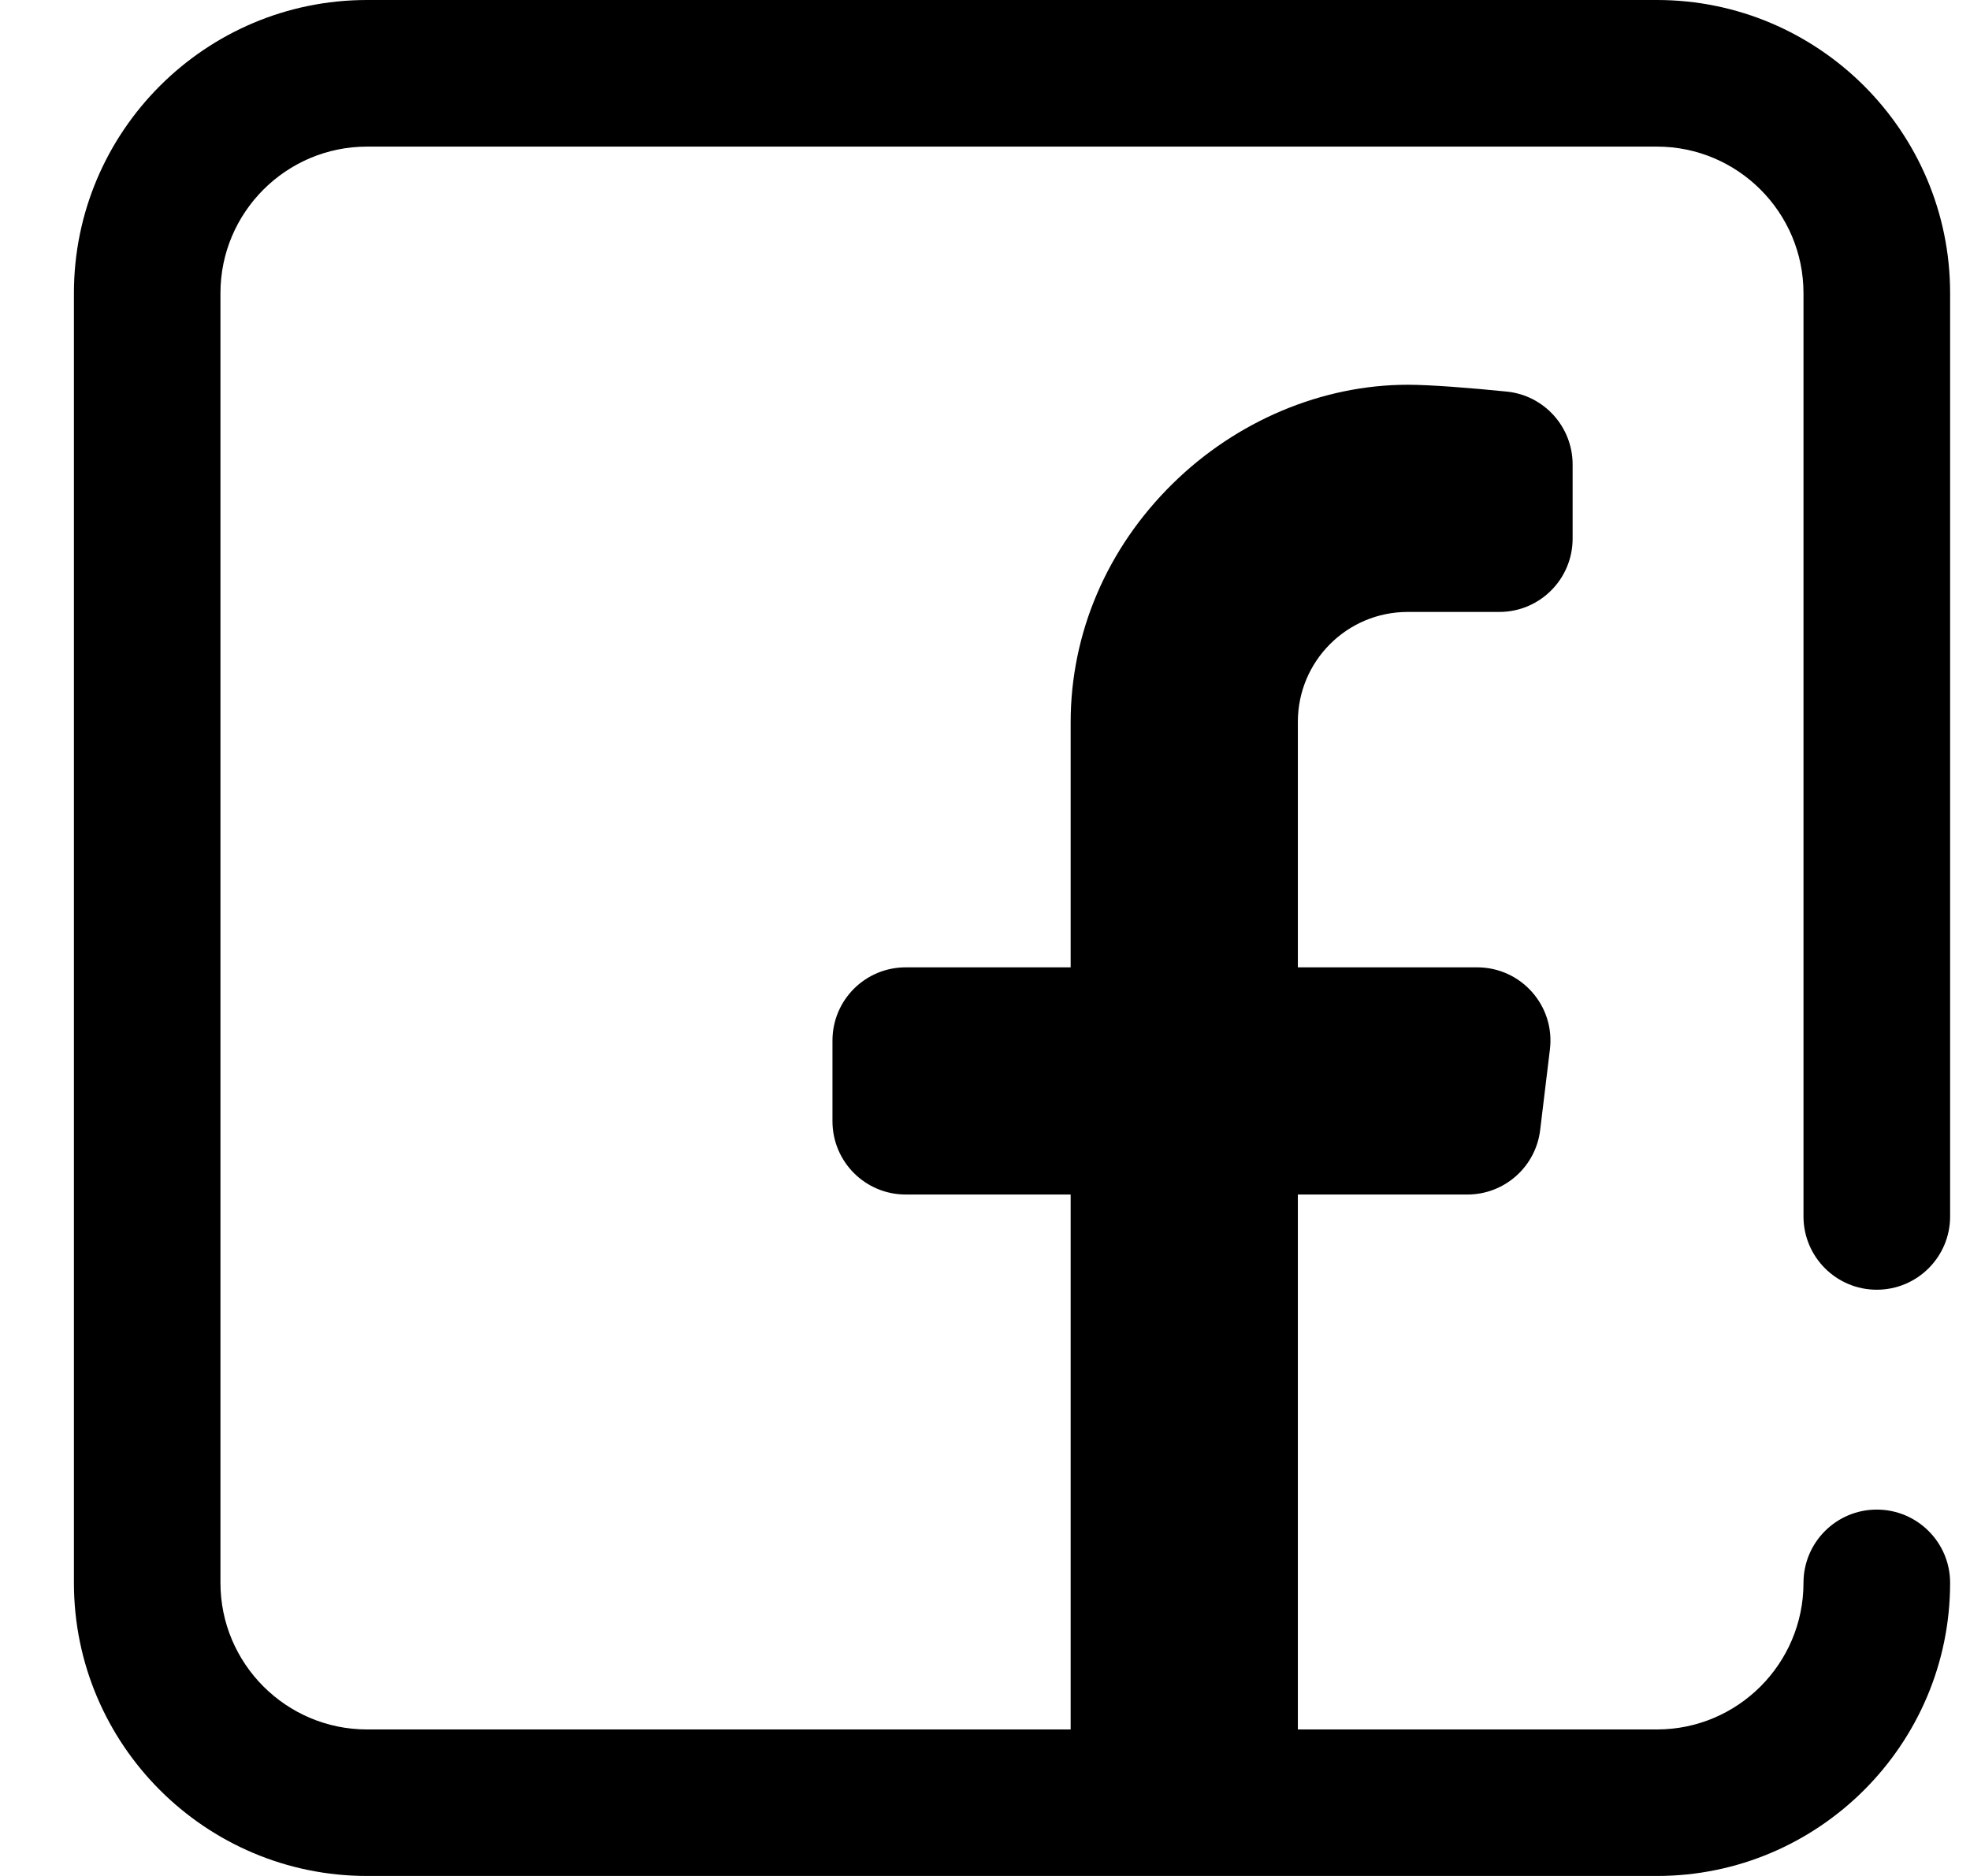 <svg width="21" height="20" viewBox="0 0 21 20" fill="none" xmlns="http://www.w3.org/2000/svg">
<g clip-path="url(#clip0_4363_414)">
<path d="M20.006 13.75C20.438 13.75 20.788 13.4 20.788 12.969V3.125C20.788 1.402 19.386 0 17.663 0H3.913C2.189 0 0.788 1.402 0.788 3.125V16.875C0.788 18.598 2.189 20 3.913 20H17.663C19.386 20 20.788 18.598 20.788 16.875C20.788 16.444 20.438 16.094 20.006 16.094C19.575 16.094 19.225 16.444 19.225 16.875C19.225 17.737 18.524 18.438 17.663 18.438H13.835V12.735H15.643C16.038 12.735 16.371 12.439 16.418 12.047L16.522 11.187C16.578 10.722 16.215 10.313 15.746 10.313H13.835V7.696C13.835 7.048 14.359 6.524 15.006 6.524H15.983C16.414 6.524 16.764 6.174 16.764 5.742V4.952C16.764 4.552 16.462 4.216 16.064 4.175C15.668 4.135 15.248 4.102 15.006 4.102C14.095 4.102 13.182 4.486 12.501 5.156C11.799 5.846 11.413 6.751 11.413 7.702V10.313H9.655C9.223 10.313 8.874 10.662 8.874 11.094V11.953C8.874 12.385 9.223 12.735 9.655 12.735H11.413V18.438H3.913C3.051 18.438 2.35 17.737 2.35 16.875V3.125C2.35 2.264 3.051 1.563 3.913 1.563H17.663C18.524 1.563 19.225 2.264 19.225 3.125V12.969C19.225 13.4 19.575 13.75 20.006 13.75Z" fill="black"/>
</g>
<defs>
<clipPath id="clip0_4363_414">
<rect width="20" height="20" fill="white" transform="translate(0.788 0)"/>
</clipPath>
</defs>
</svg>
